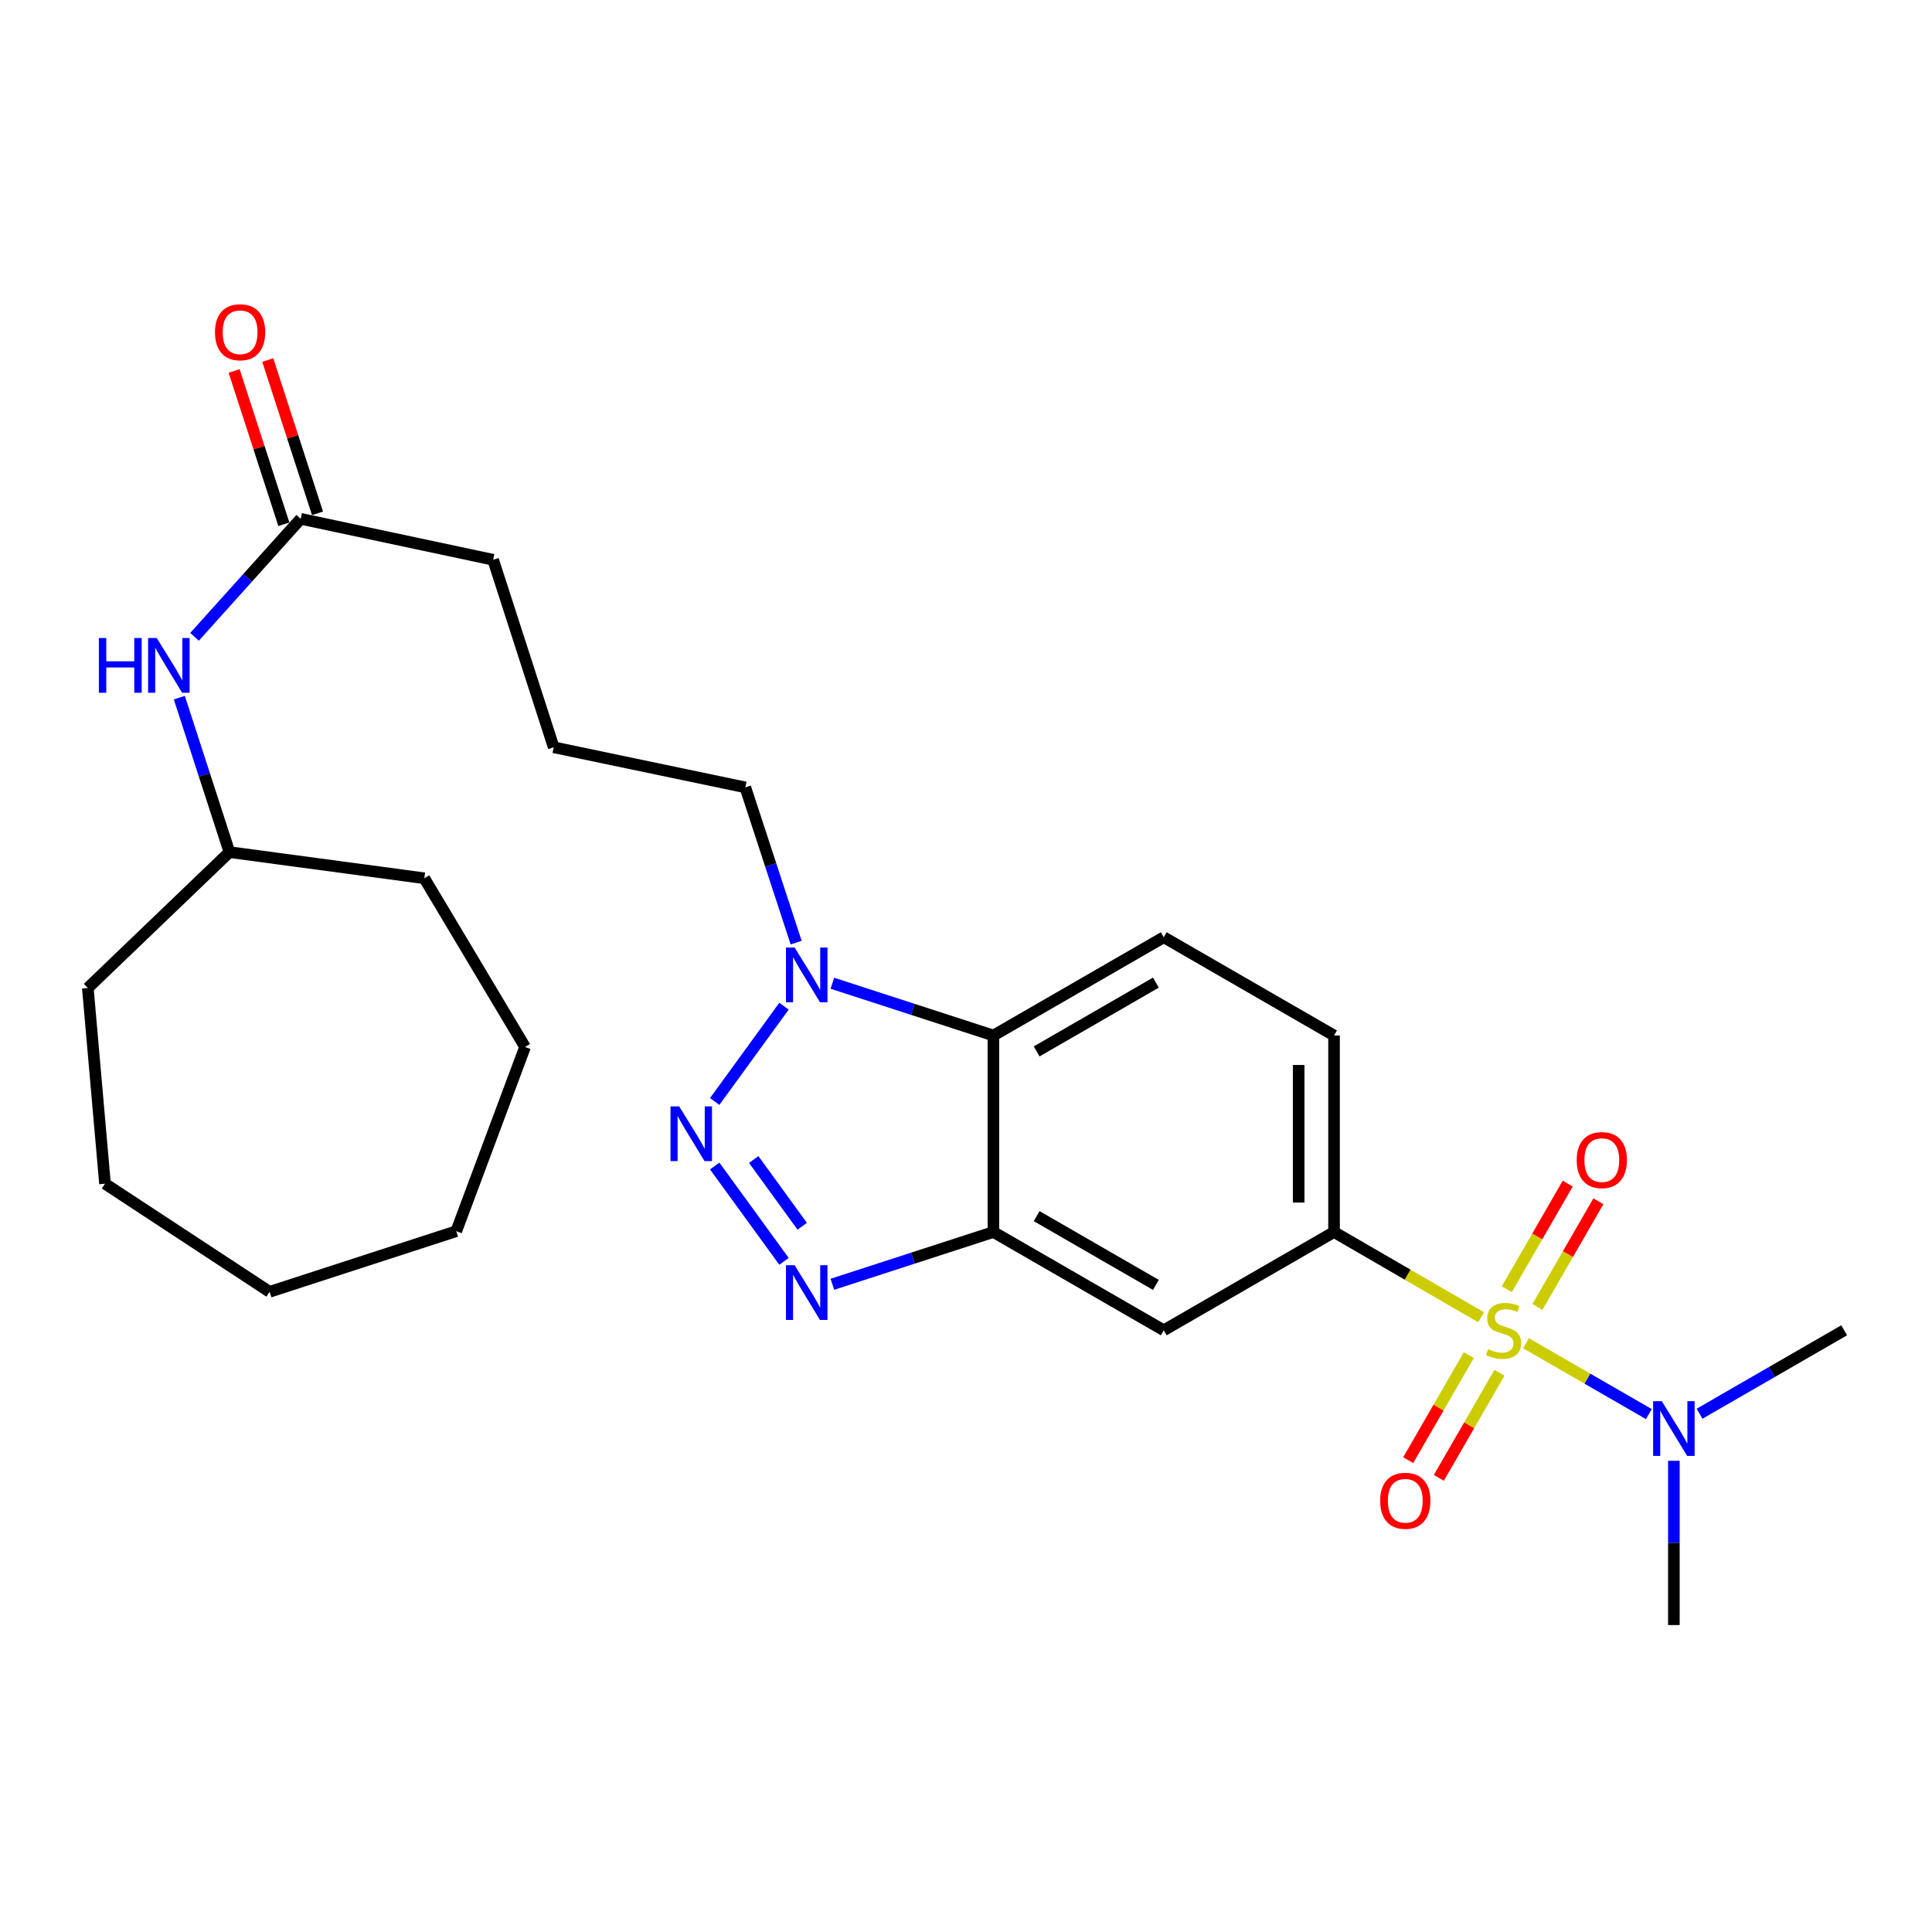 <?xml version='1.0' encoding='iso-8859-1'?>
<svg version='1.1' baseProfile='full'
              xmlns='http://www.w3.org/2000/svg'
                      xmlns:rdkit='http://www.rdkit.org/xml'
                      xmlns:xlink='http://www.w3.org/1999/xlink'
                  xml:space='preserve'
width='1000px' height='1000px' viewBox='0 0 1000 1000'>
<!-- END OF HEADER -->
<rect style='opacity:1.0;fill:#FFFFFF;stroke:none' width='1000' height='1000' x='0' y='0'> </rect>
<path class='bond-5' d='M 766.623,681.82 L 728.561,659.754' style='fill:none;fill-rule:evenodd;stroke:#CCCC00;stroke-width:6px;stroke-linecap:butt;stroke-linejoin:miter;stroke-opacity:1' />
<path class='bond-5' d='M 728.561,659.754 L 690.498,637.689' style='fill:none;fill-rule:evenodd;stroke:#000000;stroke-width:6px;stroke-linecap:butt;stroke-linejoin:miter;stroke-opacity:1' />
<path class='bond-7' d='M 789.863,695.259 L 821.656,713.598' style='fill:none;fill-rule:evenodd;stroke:#CCCC00;stroke-width:6px;stroke-linecap:butt;stroke-linejoin:miter;stroke-opacity:1' />
<path class='bond-7' d='M 821.656,713.598 L 853.448,731.938' style='fill:none;fill-rule:evenodd;stroke:#0000FF;stroke-width:6px;stroke-linecap:butt;stroke-linejoin:miter;stroke-opacity:1' />
<path class='bond-8' d='M 795.782,676.463 L 811.551,649.123' style='fill:none;fill-rule:evenodd;stroke:#CCCC00;stroke-width:6px;stroke-linecap:butt;stroke-linejoin:miter;stroke-opacity:1' />
<path class='bond-8' d='M 811.551,649.123 L 827.321,621.783' style='fill:none;fill-rule:evenodd;stroke:#FF0000;stroke-width:6px;stroke-linecap:butt;stroke-linejoin:miter;stroke-opacity:1' />
<path class='bond-8' d='M 779.92,667.314 L 795.689,639.974' style='fill:none;fill-rule:evenodd;stroke:#CCCC00;stroke-width:6px;stroke-linecap:butt;stroke-linejoin:miter;stroke-opacity:1' />
<path class='bond-8' d='M 795.689,639.974 L 811.459,612.634' style='fill:none;fill-rule:evenodd;stroke:#FF0000;stroke-width:6px;stroke-linecap:butt;stroke-linejoin:miter;stroke-opacity:1' />
<path class='bond-9' d='M 760.256,701.403 L 744.57,728.594' style='fill:none;fill-rule:evenodd;stroke:#CCCC00;stroke-width:6px;stroke-linecap:butt;stroke-linejoin:miter;stroke-opacity:1' />
<path class='bond-9' d='M 744.57,728.594 L 728.883,755.785' style='fill:none;fill-rule:evenodd;stroke:#FF0000;stroke-width:6px;stroke-linecap:butt;stroke-linejoin:miter;stroke-opacity:1' />
<path class='bond-9' d='M 776.117,710.553 L 760.431,737.744' style='fill:none;fill-rule:evenodd;stroke:#CCCC00;stroke-width:6px;stroke-linecap:butt;stroke-linejoin:miter;stroke-opacity:1' />
<path class='bond-9' d='M 760.431,737.744 L 744.744,764.935' style='fill:none;fill-rule:evenodd;stroke:#FF0000;stroke-width:6px;stroke-linecap:butt;stroke-linejoin:miter;stroke-opacity:1' />
<path class='bond-0' d='M 369.933,603.535 L 405.794,652.867' style='fill:none;fill-rule:evenodd;stroke:#0000FF;stroke-width:6px;stroke-linecap:butt;stroke-linejoin:miter;stroke-opacity:1' />
<path class='bond-0' d='M 390.124,600.168 L 415.226,634.7' style='fill:none;fill-rule:evenodd;stroke:#0000FF;stroke-width:6px;stroke-linecap:butt;stroke-linejoin:miter;stroke-opacity:1' />
<path class='bond-28' d='M 369.933,570.133 L 405.794,520.802' style='fill:none;fill-rule:evenodd;stroke:#0000FF;stroke-width:6px;stroke-linecap:butt;stroke-linejoin:miter;stroke-opacity:1' />
<path class='bond-1' d='M 430.839,664.742 L 472.515,651.215' style='fill:none;fill-rule:evenodd;stroke:#0000FF;stroke-width:6px;stroke-linecap:butt;stroke-linejoin:miter;stroke-opacity:1' />
<path class='bond-1' d='M 472.515,651.215 L 514.191,637.689' style='fill:none;fill-rule:evenodd;stroke:#000000;stroke-width:6px;stroke-linecap:butt;stroke-linejoin:miter;stroke-opacity:1' />
<path class='bond-2' d='M 514.191,637.689 L 602.36,688.553' style='fill:none;fill-rule:evenodd;stroke:#000000;stroke-width:6px;stroke-linecap:butt;stroke-linejoin:miter;stroke-opacity:1' />
<path class='bond-2' d='M 536.567,629.457 L 598.285,665.062' style='fill:none;fill-rule:evenodd;stroke:#000000;stroke-width:6px;stroke-linecap:butt;stroke-linejoin:miter;stroke-opacity:1' />
<path class='bond-27' d='M 514.191,637.689 L 514.191,535.98' style='fill:none;fill-rule:evenodd;stroke:#000000;stroke-width:6px;stroke-linecap:butt;stroke-linejoin:miter;stroke-opacity:1' />
<path class='bond-3' d='M 430.839,508.927 L 472.515,522.454' style='fill:none;fill-rule:evenodd;stroke:#0000FF;stroke-width:6px;stroke-linecap:butt;stroke-linejoin:miter;stroke-opacity:1' />
<path class='bond-3' d='M 472.515,522.454 L 514.191,535.98' style='fill:none;fill-rule:evenodd;stroke:#000000;stroke-width:6px;stroke-linecap:butt;stroke-linejoin:miter;stroke-opacity:1' />
<path class='bond-15' d='M 412.087,487.903 L 398.933,447.725' style='fill:none;fill-rule:evenodd;stroke:#0000FF;stroke-width:6px;stroke-linecap:butt;stroke-linejoin:miter;stroke-opacity:1' />
<path class='bond-15' d='M 398.933,447.725 L 385.779,407.547' style='fill:none;fill-rule:evenodd;stroke:#000000;stroke-width:6px;stroke-linecap:butt;stroke-linejoin:miter;stroke-opacity:1' />
<path class='bond-4' d='M 514.191,535.98 L 602.36,485.115' style='fill:none;fill-rule:evenodd;stroke:#000000;stroke-width:6px;stroke-linecap:butt;stroke-linejoin:miter;stroke-opacity:1' />
<path class='bond-4' d='M 536.567,544.211 L 598.285,508.606' style='fill:none;fill-rule:evenodd;stroke:#000000;stroke-width:6px;stroke-linecap:butt;stroke-linejoin:miter;stroke-opacity:1' />
<path class='bond-6' d='M 690.498,637.689 L 602.36,688.553' style='fill:none;fill-rule:evenodd;stroke:#000000;stroke-width:6px;stroke-linecap:butt;stroke-linejoin:miter;stroke-opacity:1' />
<path class='bond-13' d='M 690.498,637.689 L 690.498,535.98' style='fill:none;fill-rule:evenodd;stroke:#000000;stroke-width:6px;stroke-linecap:butt;stroke-linejoin:miter;stroke-opacity:1' />
<path class='bond-13' d='M 672.186,622.432 L 672.186,551.236' style='fill:none;fill-rule:evenodd;stroke:#000000;stroke-width:6px;stroke-linecap:butt;stroke-linejoin:miter;stroke-opacity:1' />
<path class='bond-19' d='M 866.397,756.11 L 866.397,798.618' style='fill:none;fill-rule:evenodd;stroke:#0000FF;stroke-width:6px;stroke-linecap:butt;stroke-linejoin:miter;stroke-opacity:1' />
<path class='bond-19' d='M 866.397,798.618 L 866.397,841.126' style='fill:none;fill-rule:evenodd;stroke:#000000;stroke-width:6px;stroke-linecap:butt;stroke-linejoin:miter;stroke-opacity:1' />
<path class='bond-20' d='M 879.681,731.744 L 917.113,710.148' style='fill:none;fill-rule:evenodd;stroke:#0000FF;stroke-width:6px;stroke-linecap:butt;stroke-linejoin:miter;stroke-opacity:1' />
<path class='bond-20' d='M 917.113,710.148 L 954.545,688.553' style='fill:none;fill-rule:evenodd;stroke:#000000;stroke-width:6px;stroke-linecap:butt;stroke-linejoin:miter;stroke-opacity:1' />
<path class='bond-10' d='M 602.36,485.115 L 690.498,535.98' style='fill:none;fill-rule:evenodd;stroke:#000000;stroke-width:6px;stroke-linecap:butt;stroke-linejoin:miter;stroke-opacity:1' />
<path class='bond-11' d='M 155.637,268.534 L 255.24,289.735' style='fill:none;fill-rule:evenodd;stroke:#000000;stroke-width:6px;stroke-linecap:butt;stroke-linejoin:miter;stroke-opacity:1' />
<path class='bond-12' d='M 155.637,268.534 L 128.163,299.081' style='fill:none;fill-rule:evenodd;stroke:#000000;stroke-width:6px;stroke-linecap:butt;stroke-linejoin:miter;stroke-opacity:1' />
<path class='bond-12' d='M 128.163,299.081 L 100.688,329.627' style='fill:none;fill-rule:evenodd;stroke:#0000FF;stroke-width:6px;stroke-linecap:butt;stroke-linejoin:miter;stroke-opacity:1' />
<path class='bond-14' d='M 164.346,265.708 L 151.471,226.037' style='fill:none;fill-rule:evenodd;stroke:#000000;stroke-width:6px;stroke-linecap:butt;stroke-linejoin:miter;stroke-opacity:1' />
<path class='bond-14' d='M 151.471,226.037 L 138.597,186.366' style='fill:none;fill-rule:evenodd;stroke:#FF0000;stroke-width:6px;stroke-linecap:butt;stroke-linejoin:miter;stroke-opacity:1' />
<path class='bond-14' d='M 146.929,271.361 L 134.054,231.689' style='fill:none;fill-rule:evenodd;stroke:#000000;stroke-width:6px;stroke-linecap:butt;stroke-linejoin:miter;stroke-opacity:1' />
<path class='bond-14' d='M 134.054,231.689 L 121.18,192.018' style='fill:none;fill-rule:evenodd;stroke:#FF0000;stroke-width:6px;stroke-linecap:butt;stroke-linejoin:miter;stroke-opacity:1' />
<path class='bond-16' d='M 92.817,361.104 L 105.788,401.08' style='fill:none;fill-rule:evenodd;stroke:#0000FF;stroke-width:6px;stroke-linecap:butt;stroke-linejoin:miter;stroke-opacity:1' />
<path class='bond-16' d='M 105.788,401.08 L 118.76,441.057' style='fill:none;fill-rule:evenodd;stroke:#000000;stroke-width:6px;stroke-linecap:butt;stroke-linejoin:miter;stroke-opacity:1' />
<path class='bond-17' d='M 385.779,407.547 L 286.593,386.794' style='fill:none;fill-rule:evenodd;stroke:#000000;stroke-width:6px;stroke-linecap:butt;stroke-linejoin:miter;stroke-opacity:1' />
<path class='bond-21' d='M 118.76,441.057 L 45.455,511.392' style='fill:none;fill-rule:evenodd;stroke:#000000;stroke-width:6px;stroke-linecap:butt;stroke-linejoin:miter;stroke-opacity:1' />
<path class='bond-22' d='M 118.76,441.057 L 219.625,454.587' style='fill:none;fill-rule:evenodd;stroke:#000000;stroke-width:6px;stroke-linecap:butt;stroke-linejoin:miter;stroke-opacity:1' />
<path class='bond-18' d='M 286.593,386.794 L 255.24,289.735' style='fill:none;fill-rule:evenodd;stroke:#000000;stroke-width:6px;stroke-linecap:butt;stroke-linejoin:miter;stroke-opacity:1' />
<path class='bond-23' d='M 45.455,511.392 L 54.346,612.684' style='fill:none;fill-rule:evenodd;stroke:#000000;stroke-width:6px;stroke-linecap:butt;stroke-linejoin:miter;stroke-opacity:1' />
<path class='bond-24' d='M 219.625,454.587 L 271.771,541.911' style='fill:none;fill-rule:evenodd;stroke:#000000;stroke-width:6px;stroke-linecap:butt;stroke-linejoin:miter;stroke-opacity:1' />
<path class='bond-25' d='M 54.346,612.684 L 139.544,668.645' style='fill:none;fill-rule:evenodd;stroke:#000000;stroke-width:6px;stroke-linecap:butt;stroke-linejoin:miter;stroke-opacity:1' />
<path class='bond-26' d='M 271.771,541.911 L 236.166,637.261' style='fill:none;fill-rule:evenodd;stroke:#000000;stroke-width:6px;stroke-linecap:butt;stroke-linejoin:miter;stroke-opacity:1' />
<path class='bond-29' d='M 139.544,668.645 L 236.166,637.261' style='fill:none;fill-rule:evenodd;stroke:#000000;stroke-width:6px;stroke-linecap:butt;stroke-linejoin:miter;stroke-opacity:1' />
<path  class='atom-0' d='M 770.239 698.273
Q 770.559 698.393, 771.879 698.953
Q 773.199 699.513, 774.639 699.873
Q 776.119 700.193, 777.559 700.193
Q 780.239 700.193, 781.799 698.913
Q 783.359 697.593, 783.359 695.313
Q 783.359 693.753, 782.559 692.793
Q 781.799 691.833, 780.599 691.313
Q 779.399 690.793, 777.399 690.193
Q 774.879 689.433, 773.359 688.713
Q 771.879 687.993, 770.799 686.473
Q 769.759 684.953, 769.759 682.393
Q 769.759 678.833, 772.159 676.633
Q 774.599 674.433, 779.399 674.433
Q 782.679 674.433, 786.399 675.993
L 785.479 679.073
Q 782.079 677.673, 779.519 677.673
Q 776.759 677.673, 775.239 678.833
Q 773.719 679.953, 773.759 681.913
Q 773.759 683.433, 774.519 684.353
Q 775.319 685.273, 776.439 685.793
Q 777.599 686.313, 779.519 686.913
Q 782.079 687.713, 783.599 688.513
Q 785.119 689.313, 786.199 690.953
Q 787.319 692.553, 787.319 695.313
Q 787.319 699.233, 784.679 701.353
Q 782.079 703.433, 777.719 703.433
Q 775.199 703.433, 773.279 702.873
Q 771.399 702.353, 769.159 701.433
L 770.239 698.273
' fill='#CCCC00'/>
<path  class='atom-1' d='M 351.533 572.674
L 360.813 587.674
Q 361.733 589.154, 363.213 591.834
Q 364.693 594.514, 364.773 594.674
L 364.773 572.674
L 368.533 572.674
L 368.533 600.994
L 364.653 600.994
L 354.693 584.594
Q 353.533 582.674, 352.293 580.474
Q 351.093 578.274, 350.733 577.594
L 350.733 600.994
L 347.053 600.994
L 347.053 572.674
L 351.533 572.674
' fill='#0000FF'/>
<path  class='atom-2' d='M 411.299 654.892
L 420.579 669.892
Q 421.499 671.372, 422.979 674.052
Q 424.459 676.732, 424.539 676.892
L 424.539 654.892
L 428.299 654.892
L 428.299 683.212
L 424.419 683.212
L 414.459 666.812
Q 413.299 664.892, 412.059 662.692
Q 410.859 660.492, 410.499 659.812
L 410.499 683.212
L 406.819 683.212
L 406.819 654.892
L 411.299 654.892
' fill='#0000FF'/>
<path  class='atom-4' d='M 411.299 490.457
L 420.579 505.457
Q 421.499 506.937, 422.979 509.617
Q 424.459 512.297, 424.539 512.457
L 424.539 490.457
L 428.299 490.457
L 428.299 518.777
L 424.419 518.777
L 414.459 502.377
Q 413.299 500.457, 412.059 498.257
Q 410.859 496.057, 410.499 495.377
L 410.499 518.777
L 406.819 518.777
L 406.819 490.457
L 411.299 490.457
' fill='#0000FF'/>
<path  class='atom-8' d='M 860.137 725.247
L 869.417 740.247
Q 870.337 741.727, 871.817 744.407
Q 873.297 747.087, 873.377 747.247
L 873.377 725.247
L 877.137 725.247
L 877.137 753.567
L 873.257 753.567
L 863.297 737.167
Q 862.137 735.247, 860.897 733.047
Q 859.697 730.847, 859.337 730.167
L 859.337 753.567
L 855.657 753.567
L 855.657 725.247
L 860.137 725.247
' fill='#0000FF'/>
<path  class='atom-9' d='M 816.093 600.465
Q 816.093 593.665, 819.453 589.865
Q 822.813 586.065, 829.093 586.065
Q 835.373 586.065, 838.733 589.865
Q 842.093 593.665, 842.093 600.465
Q 842.093 607.345, 838.693 611.265
Q 835.293 615.145, 829.093 615.145
Q 822.853 615.145, 819.453 611.265
Q 816.093 607.385, 816.093 600.465
M 829.093 611.945
Q 833.413 611.945, 835.733 609.065
Q 838.093 606.145, 838.093 600.465
Q 838.093 594.905, 835.733 592.105
Q 833.413 589.265, 829.093 589.265
Q 824.773 589.265, 822.413 592.065
Q 820.093 594.865, 820.093 600.465
Q 820.093 606.185, 822.413 609.065
Q 824.773 611.945, 829.093 611.945
' fill='#FF0000'/>
<path  class='atom-10' d='M 714.374 776.802
Q 714.374 770.002, 717.734 766.202
Q 721.094 762.402, 727.374 762.402
Q 733.654 762.402, 737.014 766.202
Q 740.374 770.002, 740.374 776.802
Q 740.374 783.682, 736.974 787.602
Q 733.574 791.482, 727.374 791.482
Q 721.134 791.482, 717.734 787.602
Q 714.374 783.722, 714.374 776.802
M 727.374 788.282
Q 731.694 788.282, 734.014 785.402
Q 736.374 782.482, 736.374 776.802
Q 736.374 771.242, 734.014 768.442
Q 731.694 765.602, 727.374 765.602
Q 723.054 765.602, 720.694 768.402
Q 718.374 771.202, 718.374 776.802
Q 718.374 782.522, 720.694 785.402
Q 723.054 788.282, 727.374 788.282
' fill='#FF0000'/>
<path  class='atom-13' d='M 51.177 330.244
L 55.017 330.244
L 55.017 342.284
L 69.497 342.284
L 69.497 330.244
L 73.337 330.244
L 73.337 358.564
L 69.497 358.564
L 69.497 345.484
L 55.017 345.484
L 55.017 358.564
L 51.177 358.564
L 51.177 330.244
' fill='#0000FF'/>
<path  class='atom-13' d='M 81.137 330.244
L 90.417 345.244
Q 91.337 346.724, 92.817 349.404
Q 94.297 352.084, 94.377 352.244
L 94.377 330.244
L 98.137 330.244
L 98.137 358.564
L 94.257 358.564
L 84.297 342.164
Q 83.137 340.244, 81.897 338.044
Q 80.697 335.844, 80.337 335.164
L 80.337 358.564
L 76.657 358.564
L 76.657 330.244
L 81.137 330.244
' fill='#0000FF'/>
<path  class='atom-15' d='M 111.274 171.972
Q 111.274 165.172, 114.634 161.372
Q 117.994 157.572, 124.274 157.572
Q 130.554 157.572, 133.914 161.372
Q 137.274 165.172, 137.274 171.972
Q 137.274 178.852, 133.874 182.772
Q 130.474 186.652, 124.274 186.652
Q 118.034 186.652, 114.634 182.772
Q 111.274 178.892, 111.274 171.972
M 124.274 183.452
Q 128.594 183.452, 130.914 180.572
Q 133.274 177.652, 133.274 171.972
Q 133.274 166.412, 130.914 163.612
Q 128.594 160.772, 124.274 160.772
Q 119.954 160.772, 117.594 163.572
Q 115.274 166.372, 115.274 171.972
Q 115.274 177.692, 117.594 180.572
Q 119.954 183.452, 124.274 183.452
' fill='#FF0000'/>
</svg>
